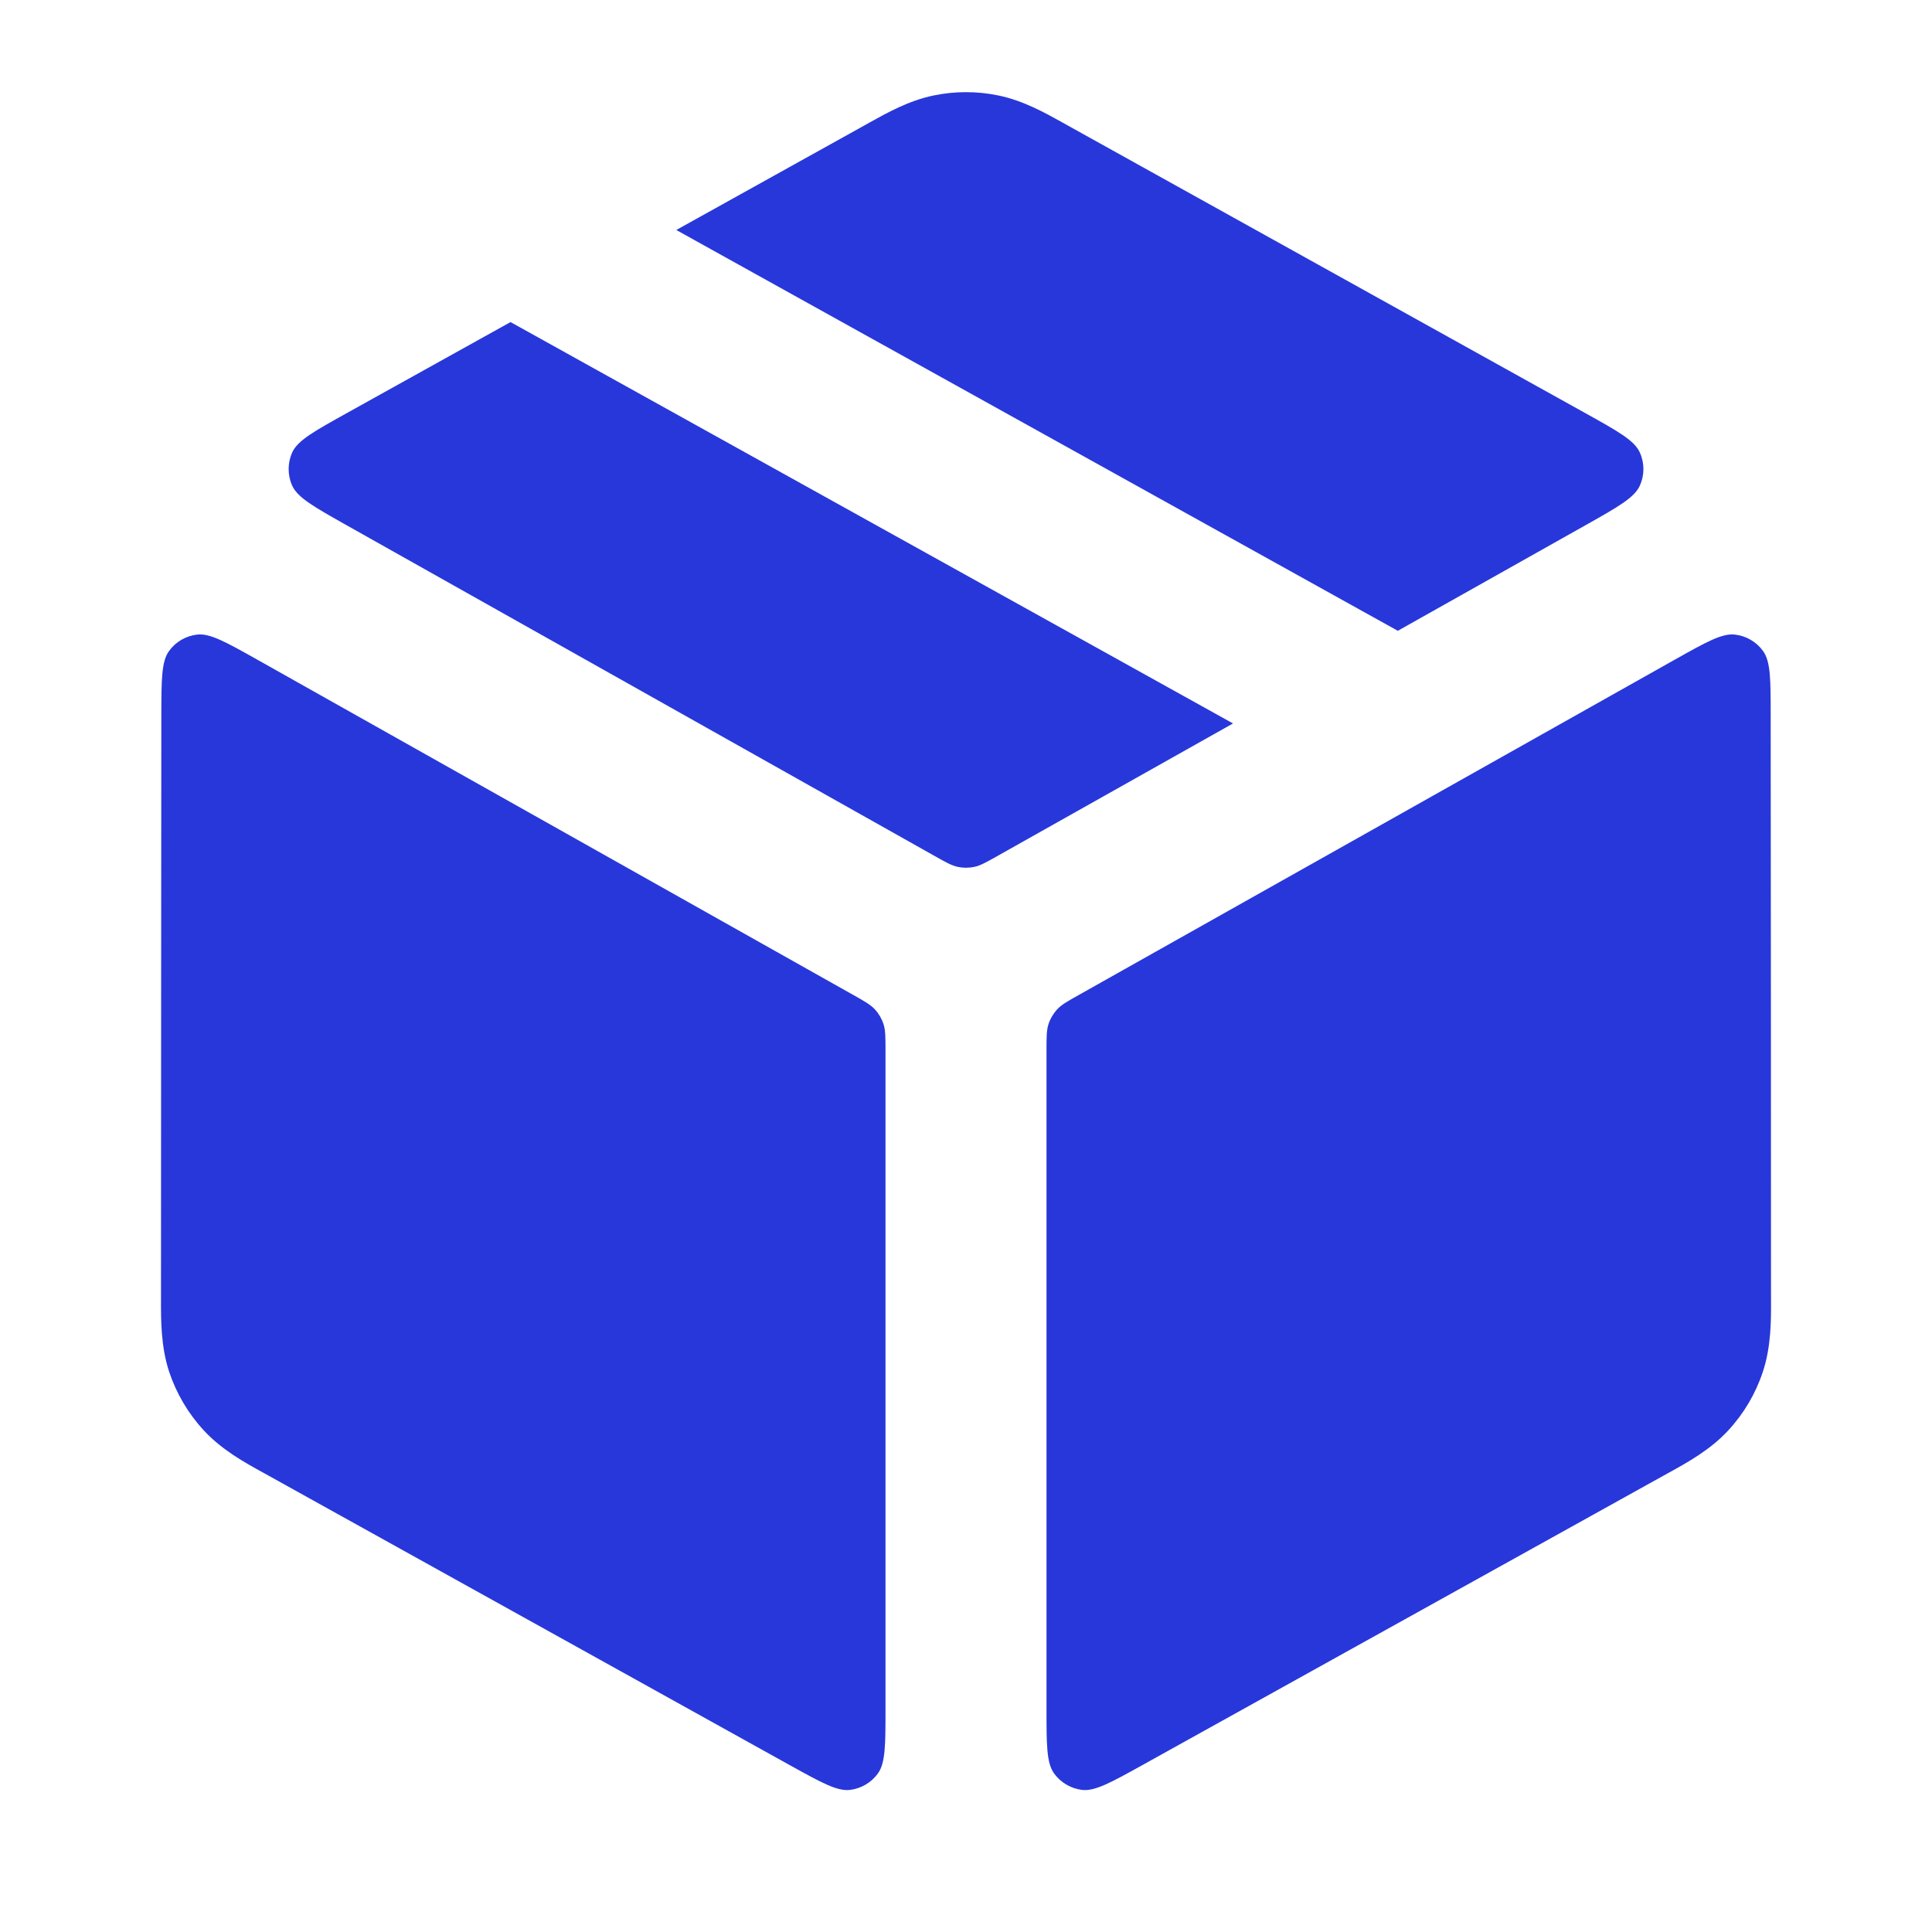 <svg width="24" height="24" viewBox="0 0 24 24" fill="none" xmlns="http://www.w3.org/2000/svg">
<path d="M12.403 1.186C12.137 1.131 11.863 1.131 11.598 1.186C11.29 1.249 11.016 1.403 10.797 1.525L10.738 1.558C10.084 1.921 9.262 2.378 8.401 2.857L17.364 7.836L19.693 6.526C20.1 6.297 20.304 6.182 20.371 6.032C20.43 5.901 20.43 5.751 20.37 5.62C20.302 5.47 20.098 5.357 19.69 5.13C18.008 4.195 15.026 2.538 13.263 1.558L13.204 1.525C12.985 1.403 12.71 1.249 12.403 1.186Z" fill="#2837DA"/>
<path d="M15.317 8.987L6.342 4.001C5.582 4.423 4.874 4.817 4.311 5.13C3.903 5.357 3.699 5.47 3.63 5.62C3.571 5.751 3.571 5.901 3.629 6.032C3.697 6.182 3.901 6.297 4.308 6.526L11.608 10.632C11.751 10.713 11.823 10.753 11.899 10.769C11.966 10.783 12.035 10.783 12.102 10.769C12.178 10.753 12.249 10.713 12.393 10.632L15.317 8.987Z" fill="#2837DA"/>
<path d="M21.996 8.891C21.996 8.442 21.996 8.218 21.901 8.087C21.819 7.973 21.692 7.899 21.552 7.883C21.391 7.865 21.196 7.975 20.804 8.195L13.408 12.356C13.26 12.439 13.185 12.481 13.131 12.54C13.084 12.592 13.047 12.654 13.025 12.721C13 12.797 13 12.883 13 13.053V21.228C13 21.675 13 21.899 13.094 22.03C13.176 22.144 13.303 22.218 13.442 22.235C13.602 22.253 13.797 22.145 14.187 21.929C15.853 21.003 18.882 19.322 20.663 18.332L20.726 18.297C20.957 18.17 21.248 18.01 21.471 17.767C21.664 17.558 21.81 17.31 21.899 17.04C22.003 16.727 22.002 16.395 22 16.131L22 16.059C22 14.096 21.998 10.757 21.996 8.891Z" fill="#2837DA"/>
<path d="M10.558 22.235C10.399 22.253 10.204 22.145 9.814 21.929C8.148 21.003 5.119 19.322 3.338 18.332L3.275 18.297C3.043 18.17 2.753 18.01 2.53 17.767C2.337 17.558 2.191 17.31 2.101 17.04C1.998 16.727 1.999 16.395 2 16.131L2 16.059C2 14.096 2.003 10.757 2.004 8.891C2.005 8.442 2.005 8.218 2.1 8.087C2.182 7.973 2.309 7.899 2.449 7.883C2.609 7.865 2.805 7.975 3.197 8.195L10.593 12.356C10.741 12.439 10.815 12.481 10.869 12.54C10.917 12.592 10.953 12.654 10.975 12.721C11 12.797 11 12.883 11 13.053V21.228C11 21.675 11 21.899 10.906 22.03C10.824 22.144 10.698 22.218 10.558 22.235Z" fill="#2837DA"/>
</svg>
